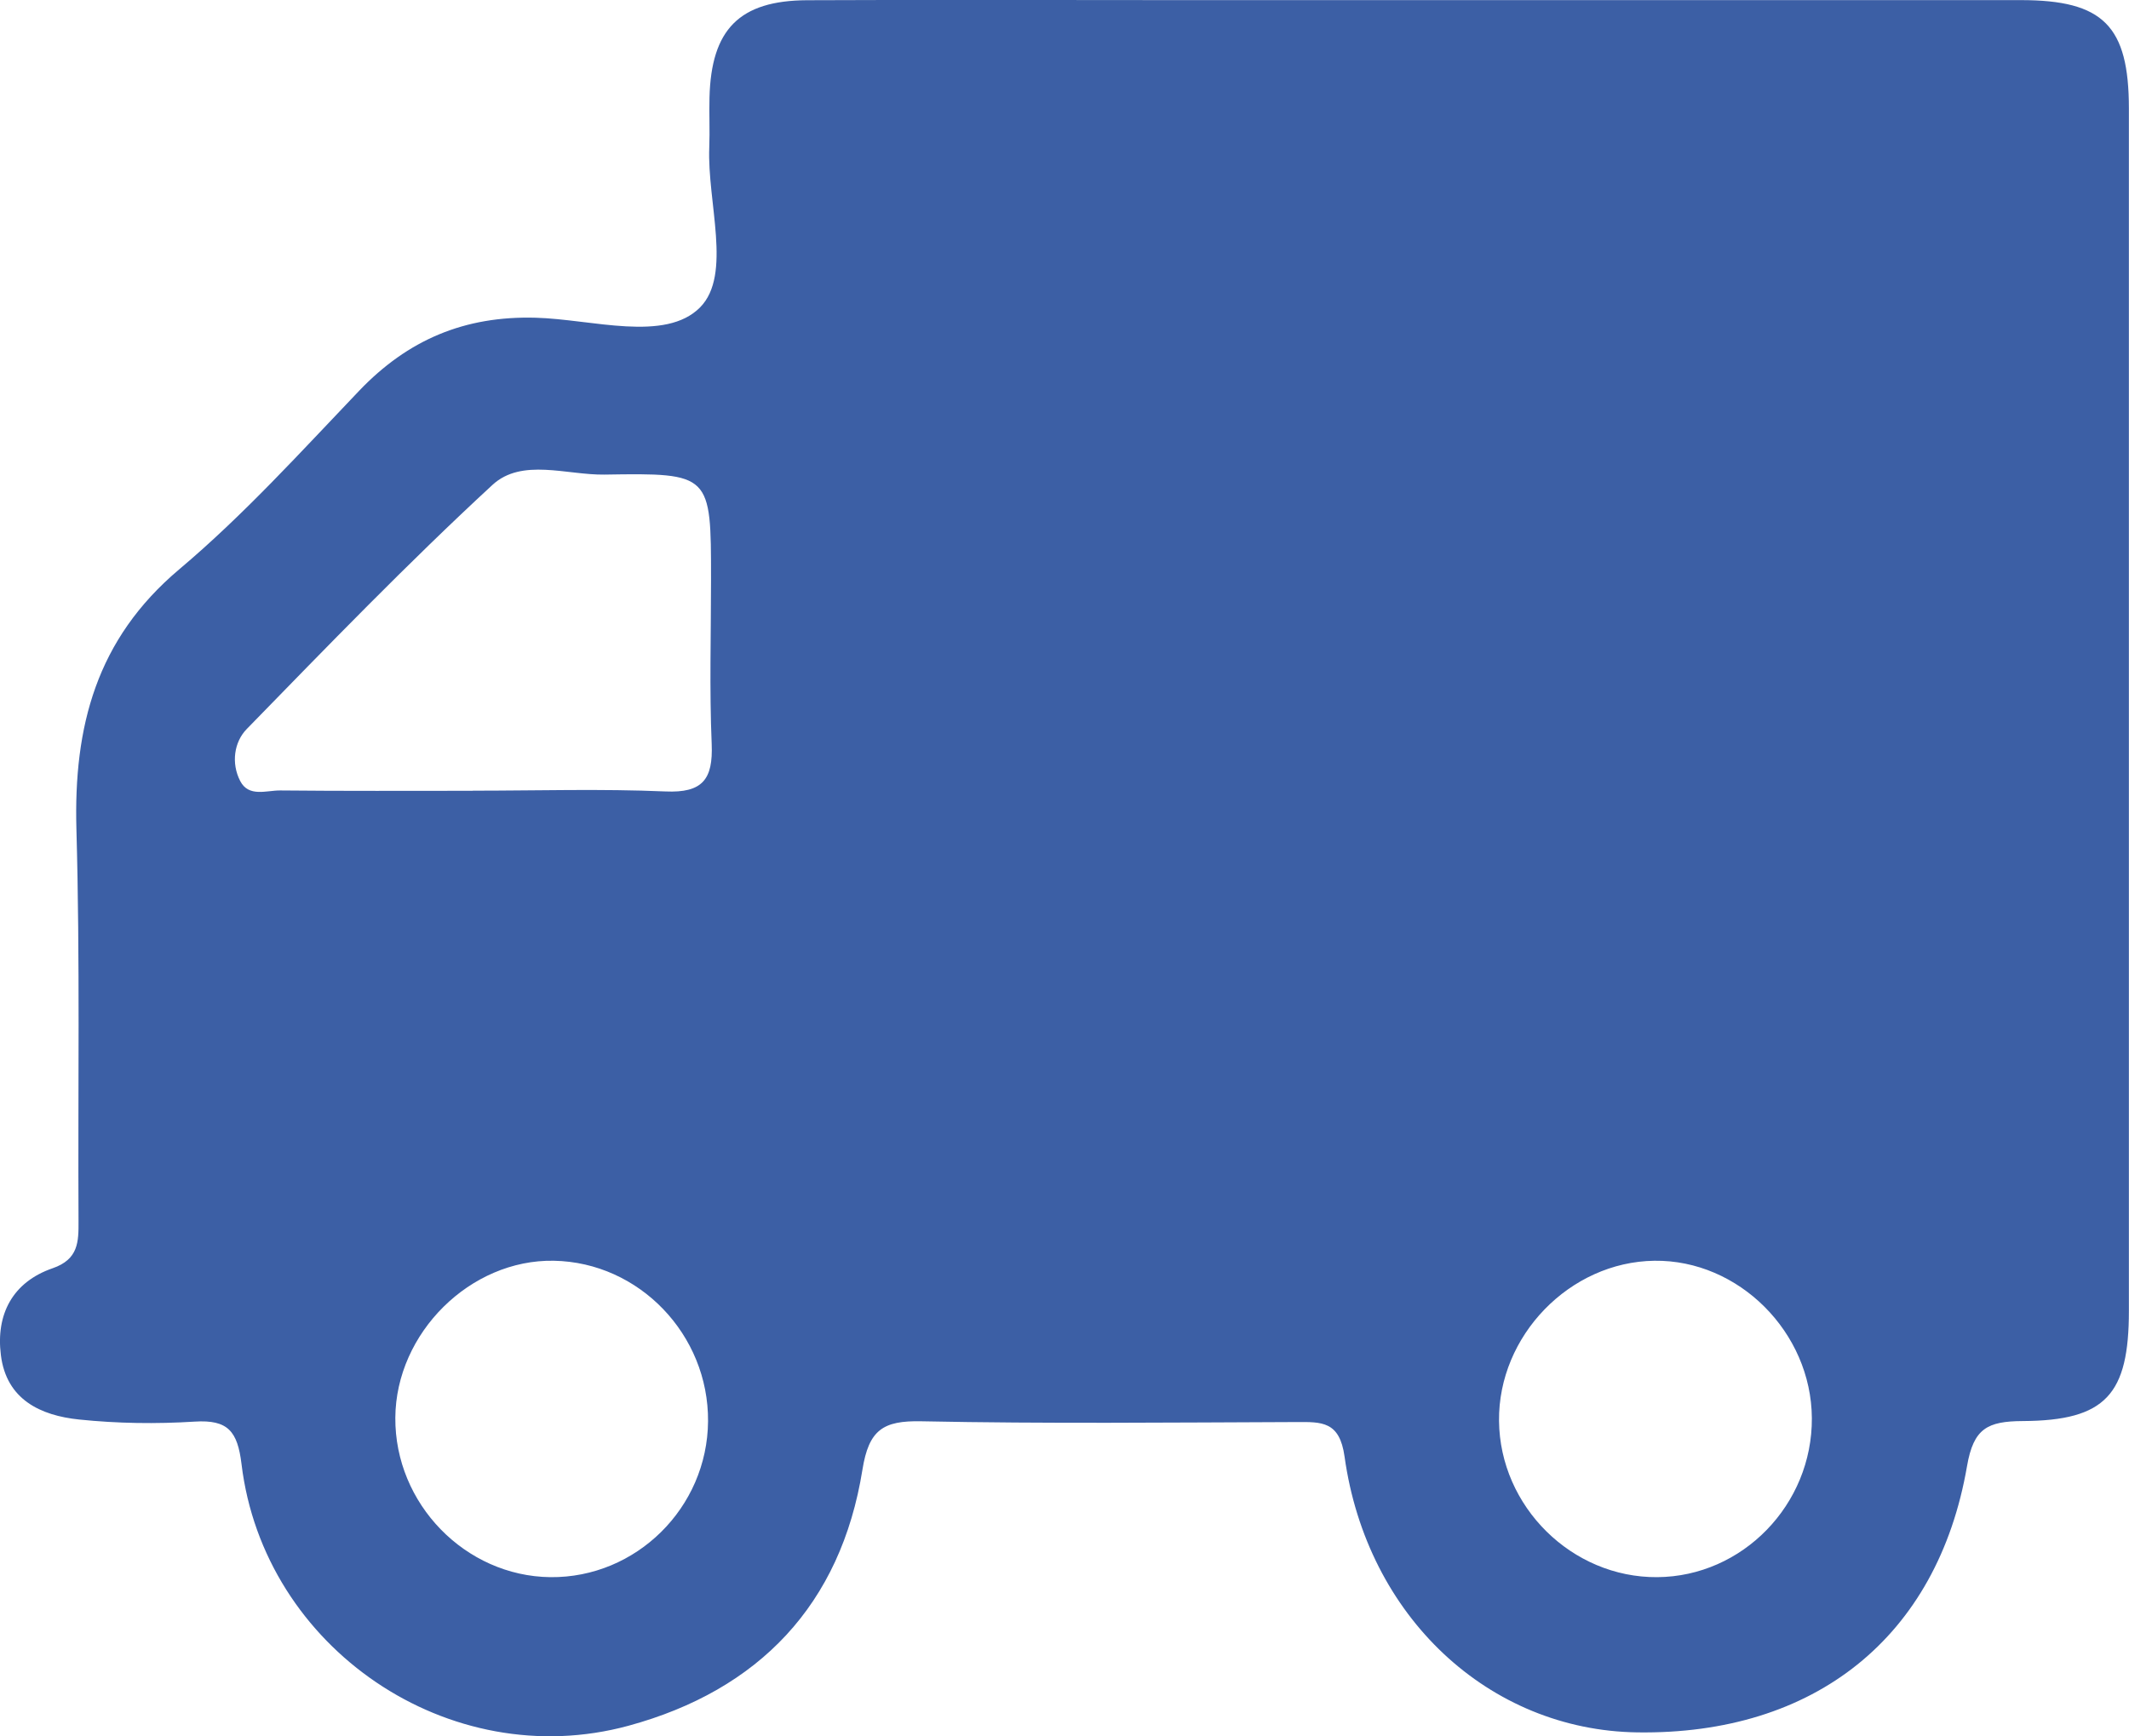 <?xml version="1.0" encoding="UTF-8"?> <svg xmlns="http://www.w3.org/2000/svg" id="_лой_1" viewBox="0 0 192.8 157.26"><defs><style>.cls-1{fill:#3c5fa5;}</style></defs><path class="cls-1" d="M192.79,64.78c0,17.98,0,35.96,0,53.95,0,7.57-2.08,9.95-9.61,9.99-3.19,.02-4.46,.65-5.05,4.09-2.68,15.52-13.83,24.34-29.86,24.11-13.41-.19-24.49-10.45-26.51-24.99-.45-3.21-2.07-3.13-4.36-3.12-11.32,.04-22.65,.16-33.97-.07-3.46-.07-4.75,.77-5.33,4.39-1.96,12.22-9.37,19.97-21.19,23.19-16.21,4.41-33.03-7.01-35.04-23.71-.36-2.96-1.22-4.03-4.24-3.84-3.48,.22-7.01,.17-10.47-.19-3.48-.36-6.58-1.8-7.08-5.83-.47-3.71,1.07-6.62,4.68-7.87,2.35-.81,2.36-2.39,2.35-4.29-.06-11.82,.14-23.65-.19-35.46-.26-9.31,1.79-17.22,9.31-23.56,5.84-4.92,11.01-10.64,16.3-16.18,4.41-4.61,9.53-6.79,15.99-6.61,5.09,.14,11.73,2.26,14.89-.95,2.9-2.96,.62-9.52,.82-14.49,.06-1.5-.02-3,.02-4.49C64.4,2.66,66.96,.05,73.09,.02c10.99-.05,21.98-.01,32.97-.01,25.65,0,51.29,0,76.94,0,7.47,0,9.79,2.33,9.79,9.82,0,18.31,0,36.63,0,54.94Zm-149.97,6.84c5.82,0,11.64-.18,17.44,.07,3.37,.15,4.32-1.1,4.19-4.29-.21-4.97-.06-9.97-.06-14.95,0-9.52,0-9.62-9.65-9.46-3.41,.05-7.48-1.52-10.14,.93-7.68,7.09-14.96,14.63-22.26,22.12-1.14,1.17-1.42,3.09-.59,4.7,.77,1.5,2.38,.85,3.62,.86,5.81,.06,11.63,.03,17.45,.03Zm21.3,57.12c.06-7.84-6.23-14.4-13.96-14.54-7.57-.14-14.31,6.54-14.36,14.22-.05,7.79,6.33,14.35,14.04,14.44,7.77,.08,14.22-6.29,14.28-14.12Zm99.96-.29c-.05-7.78-6.63-14.35-14.26-14.25-7.66,.1-14.15,6.79-14.07,14.51,.08,7.76,6.59,14.2,14.32,14.15,7.73-.05,14.06-6.57,14.01-14.41Z"></path></svg> 
